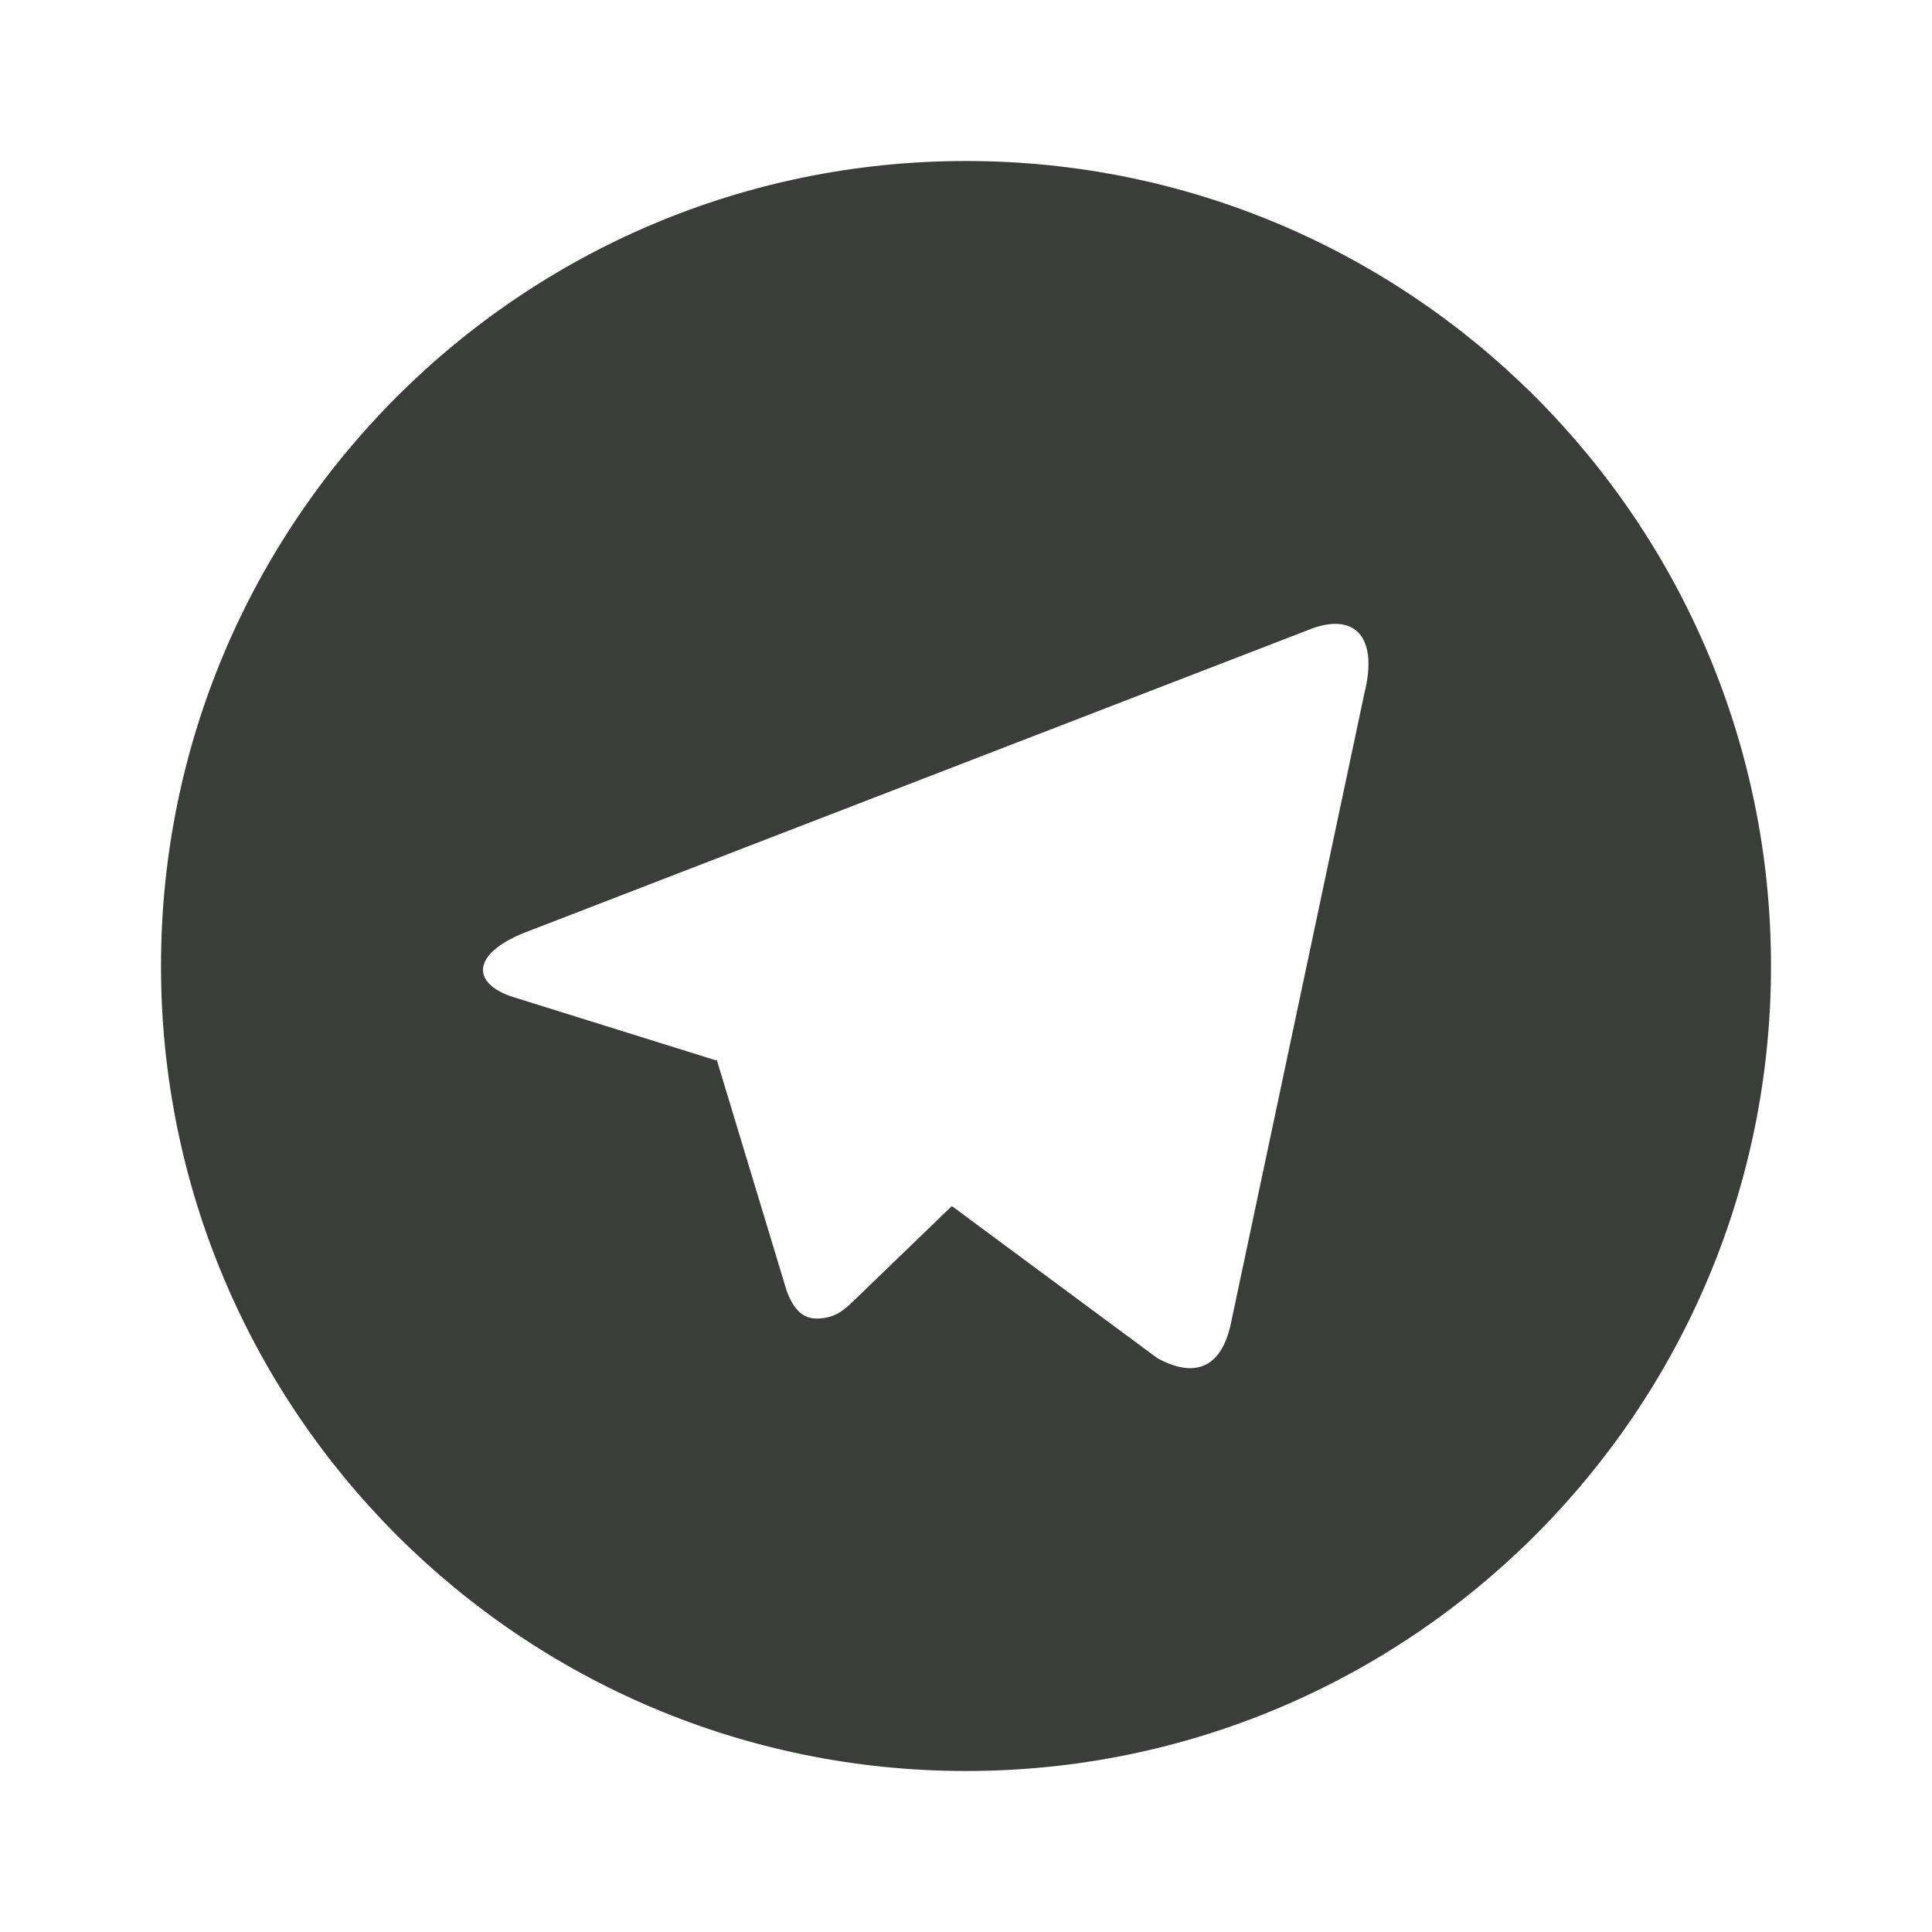 <svg width="24" height="24" viewBox="0 0 24 24" fill="none" xmlns="http://www.w3.org/2000/svg">
<path d="M12 22C6.477 22 2 17.523 2 12C2 6.477 6.477 2 12 2C17.523 2 22 6.477 22 12C22 17.523 17.523 22 12 22ZM8.89 13.171L8.903 13.163C9.483 15.077 9.772 16.034 9.772 16.034C9.885 16.344 10.039 16.4 10.226 16.374C10.414 16.349 10.513 16.248 10.635 16.13C10.635 16.13 11.031 15.747 11.824 14.982L14.375 16.87C14.84 17.127 15.175 16.994 15.291 16.438L16.948 8.616C17.131 7.888 16.811 7.596 16.246 7.828L6.513 11.587C5.849 11.854 5.852 12.226 6.392 12.391L8.89 13.171Z" fill="#3B3D3B"/>
</svg>

